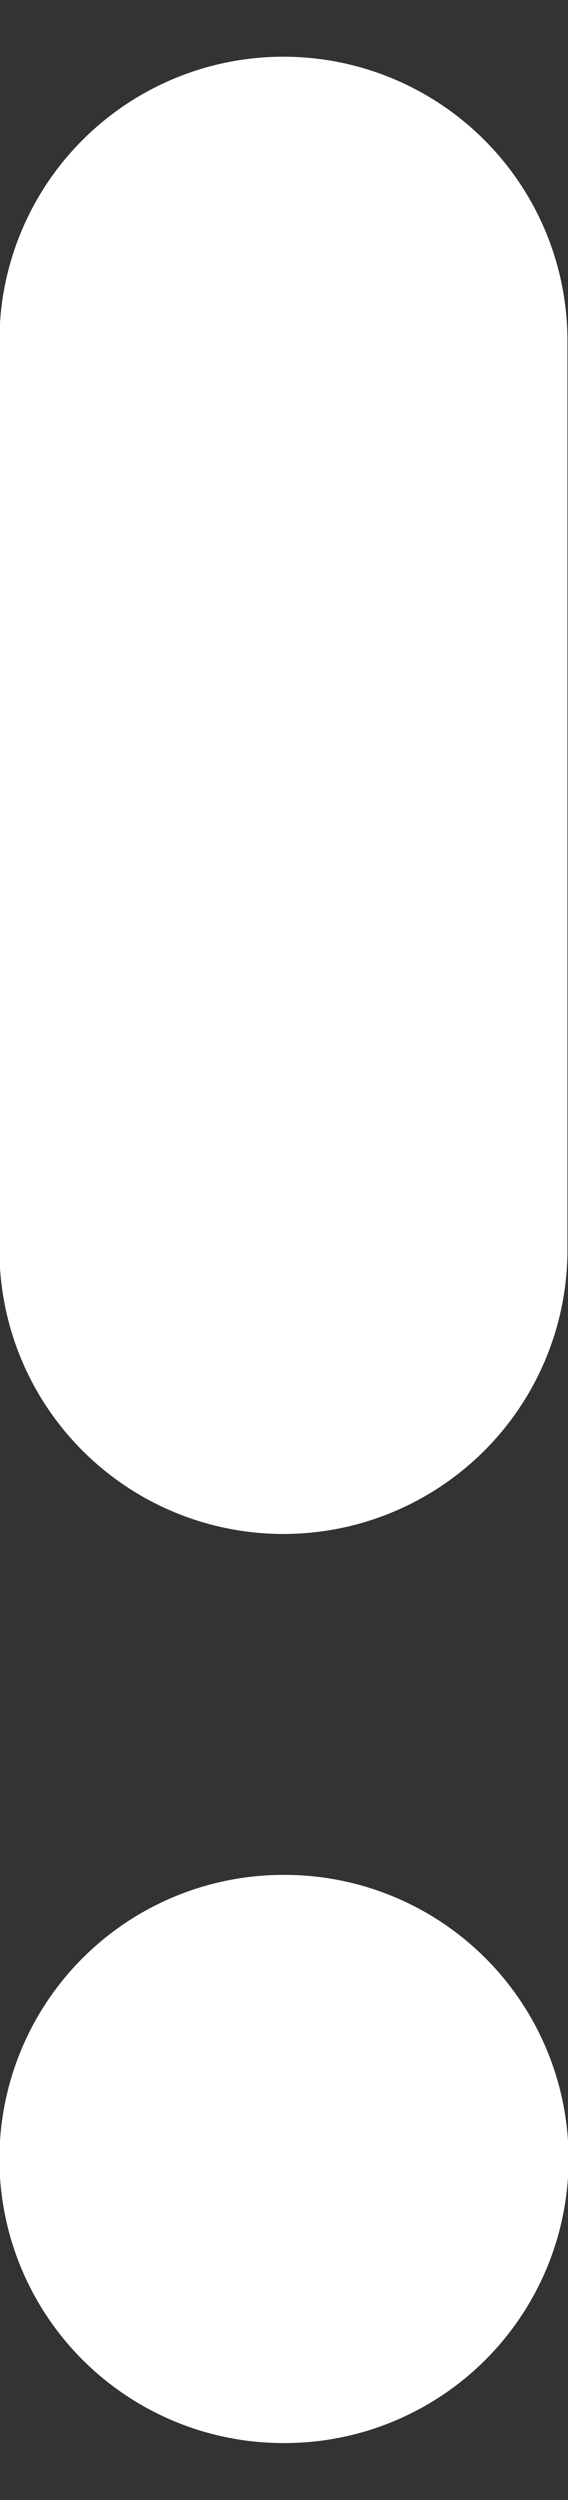 <?xml version="1.0" encoding="UTF-8"?> <svg xmlns="http://www.w3.org/2000/svg" width="5" height="22" viewBox="0 0 5 22" fill="none"><rect x="0" y="0" width="5" height="22" fill="#333333" stroke="none"/><path d="M2.495 2.999V10.999" stroke="white" stroke-width="5" stroke-linecap="round" stroke-linejoin="round"></path><path d="M2.495 18.999H2.505" stroke="white" stroke-width="5" stroke-linecap="round" stroke-linejoin="round"></path></svg> 